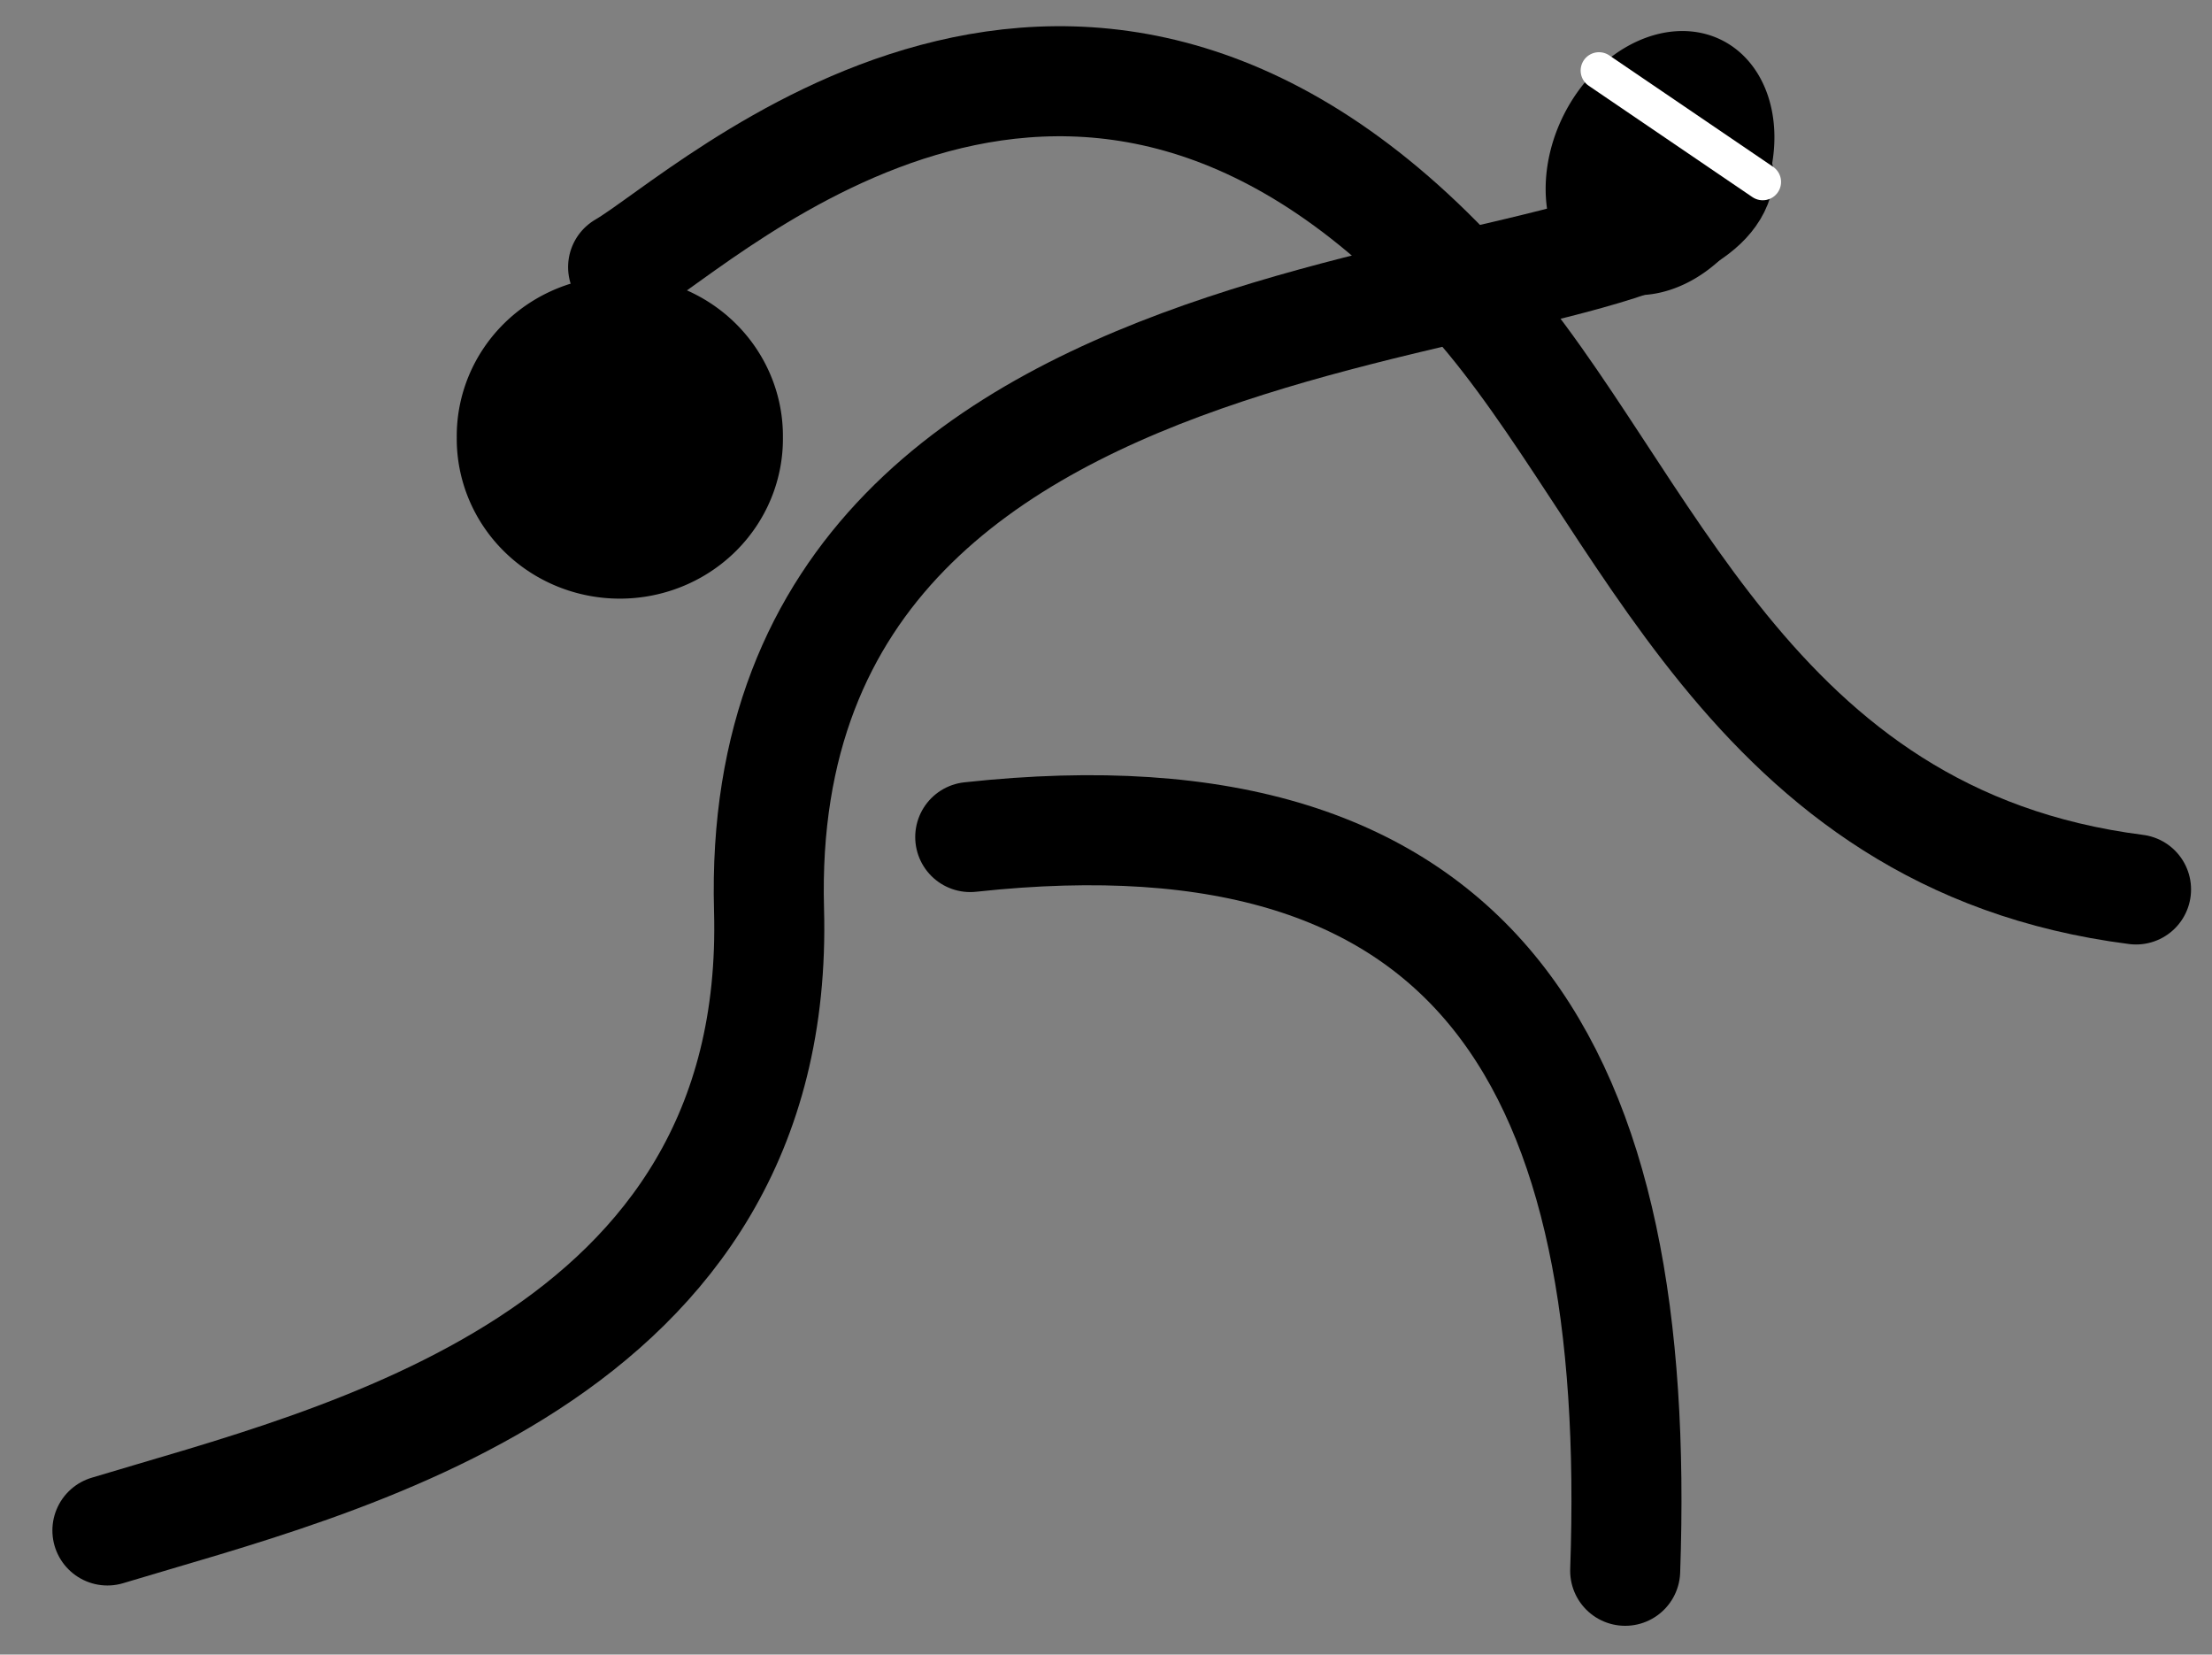 <?xml version="1.0" encoding="UTF-8" standalone="no"?>
<!-- Created with Inkscape (http://www.inkscape.org/) -->
<svg
   xmlns:dc="http://purl.org/dc/elements/1.1/"
   xmlns:cc="http://creativecommons.org/ns#"
   xmlns:rdf="http://www.w3.org/1999/02/22-rdf-syntax-ns#"
   xmlns:svg="http://www.w3.org/2000/svg"
   xmlns="http://www.w3.org/2000/svg"
   xmlns:sodipodi="http://sodipodi.sourceforge.net/DTD/sodipodi-0.dtd"
   xmlns:inkscape="http://www.inkscape.org/namespaces/inkscape"
   width="120.62"
   height="90.2"
   id="svg2"
   sodipodi:version="0.32"
   inkscape:version="0.46"
   version="1.0"
   sodipodi:docname="Paralympics 2008 Goalball pictogram.svg"
   inkscape:output_extension="org.inkscape.output.svg.inkscape">
  <rect width="100%" height="100%" fill="#808080" stroke="none"/>
  <defs
     id="defs4">
    <inkscape:perspective
       sodipodi:type="inkscape:persp3d"
       inkscape:vp_x="0 : 526.18109 : 1"
       inkscape:vp_y="0 : 1000 : 0"
       inkscape:vp_z="744.09448 : 526.18109 : 1"
       inkscape:persp3d-origin="372.04724 : 350.78739 : 1"
       id="perspective10" />
  </defs>
  <sodipodi:namedview
     id="base"
     pagecolor="#ffffff"
     bordercolor="#666666"
     borderopacity="1.0"
     inkscape:pageopacity="0.0"
     inkscape:pageshadow="2"
     inkscape:zoom="2.8"
     inkscape:cx="61.725682"
     inkscape:cy="51.005163"
     inkscape:document-units="px"
     inkscape:current-layer="layer1"
     showgrid="false"
     inkscape:window-width="861"
     inkscape:window-height="667"
     inkscape:window-x="149"
     inkscape:window-y="19" />
  <g
     inkscape:label="Ebene 1"
     inkscape:groupmode="layer"
     id="layer1"
     transform="translate(-401.379,-403.873)">
    <path
       style="fill:none;fill-opacity:0.75;fill-rule:evenodd;stroke:#000000;stroke-width:6;stroke-linecap:round;stroke-linejoin:miter;stroke-miterlimit:4;stroke-dasharray:none;stroke-opacity:1"
       d="M 407.236,487.307 C 419.731,483.517 443.995,478.067 443.314,453.468 C 442.291,416.538 493.341,422.255 495.105,413.502"
       id="path2383"
       sodipodi:nodetypes="csc" />
    <path
       style="fill:none;fill-opacity:0.75;fill-rule:evenodd;stroke:#000000;stroke-width:6;stroke-linecap:round;stroke-linejoin:round;stroke-miterlimit:4;stroke-dasharray:none;stroke-opacity:1"
       d="M 435.357,418.434 C 440.099,415.688 460.423,396.034 481.786,420.219 C 491.214,430.893 496.626,449.654 517.857,452.362"
       id="path3155"
       sodipodi:nodetypes="csc" />
    <path
       style="fill:none;fill-opacity:0.75;fill-rule:evenodd;stroke:#000000;stroke-width:6;stroke-linecap:round;stroke-linejoin:miter;stroke-miterlimit:4;stroke-dasharray:none;stroke-opacity:1"
       d="M 454.286,449.505 C 482.225,446.467 490.96,462.23 490,489.505"
       id="path3157"
       sodipodi:nodetypes="cc" />
    <path
       sodipodi:type="arc"
       style="opacity:1;fill:#000000;fill-opacity:1;fill-rule:evenodd;stroke:#000000;stroke-width:6.782;stroke-linecap:round;stroke-linejoin:round;stroke-miterlimit:4;stroke-dasharray:none;stroke-dashoffset:0;stroke-opacity:1"
       id="path3159"
       sodipodi:cx="393.03571"
       sodipodi:cy="401.46933"
       sodipodi:rx="4.1071429"
       sodipodi:ry="4.1071429"
       d="M 397.143,401.469 A 4.107,4.107 0 1 1 388.929,401.469 A 4.107,4.107 0 1 1 397.143,401.469 z"
       transform="matrix(0.699,0.353,-0.451,0.893,398.231,-84.489)" />
    <path
       sodipodi:type="arc"
       style="opacity:1;fill:#000000;fill-opacity:1;fill-rule:evenodd;stroke:#000000;stroke-width:6;stroke-linecap:round;stroke-linejoin:round;stroke-miterlimit:4;stroke-dasharray:none;stroke-dashoffset:0;stroke-opacity:1"
       id="path3161"
       sodipodi:cx="395.17856"
       sodipodi:cy="410.93362"
       sodipodi:rx="5.8928571"
       sodipodi:ry="5.7142859"
       d="M 401.071,410.934 A 5.893,5.714 0 1 1 389.286,410.934 A 5.893,5.714 0 1 1 401.071,410.934 z"
       transform="translate(40,16.786)" />
    <path
       style="fill:none;fill-opacity:0.75;fill-rule:evenodd;stroke:#ffffff;stroke-width:2;stroke-linecap:round;stroke-linejoin:miter;stroke-miterlimit:4;stroke-dasharray:none;stroke-opacity:1"
       d="M 488.571,407.719 L 497.5,413.791"
       id="path3163" />
  </g>
</svg>
